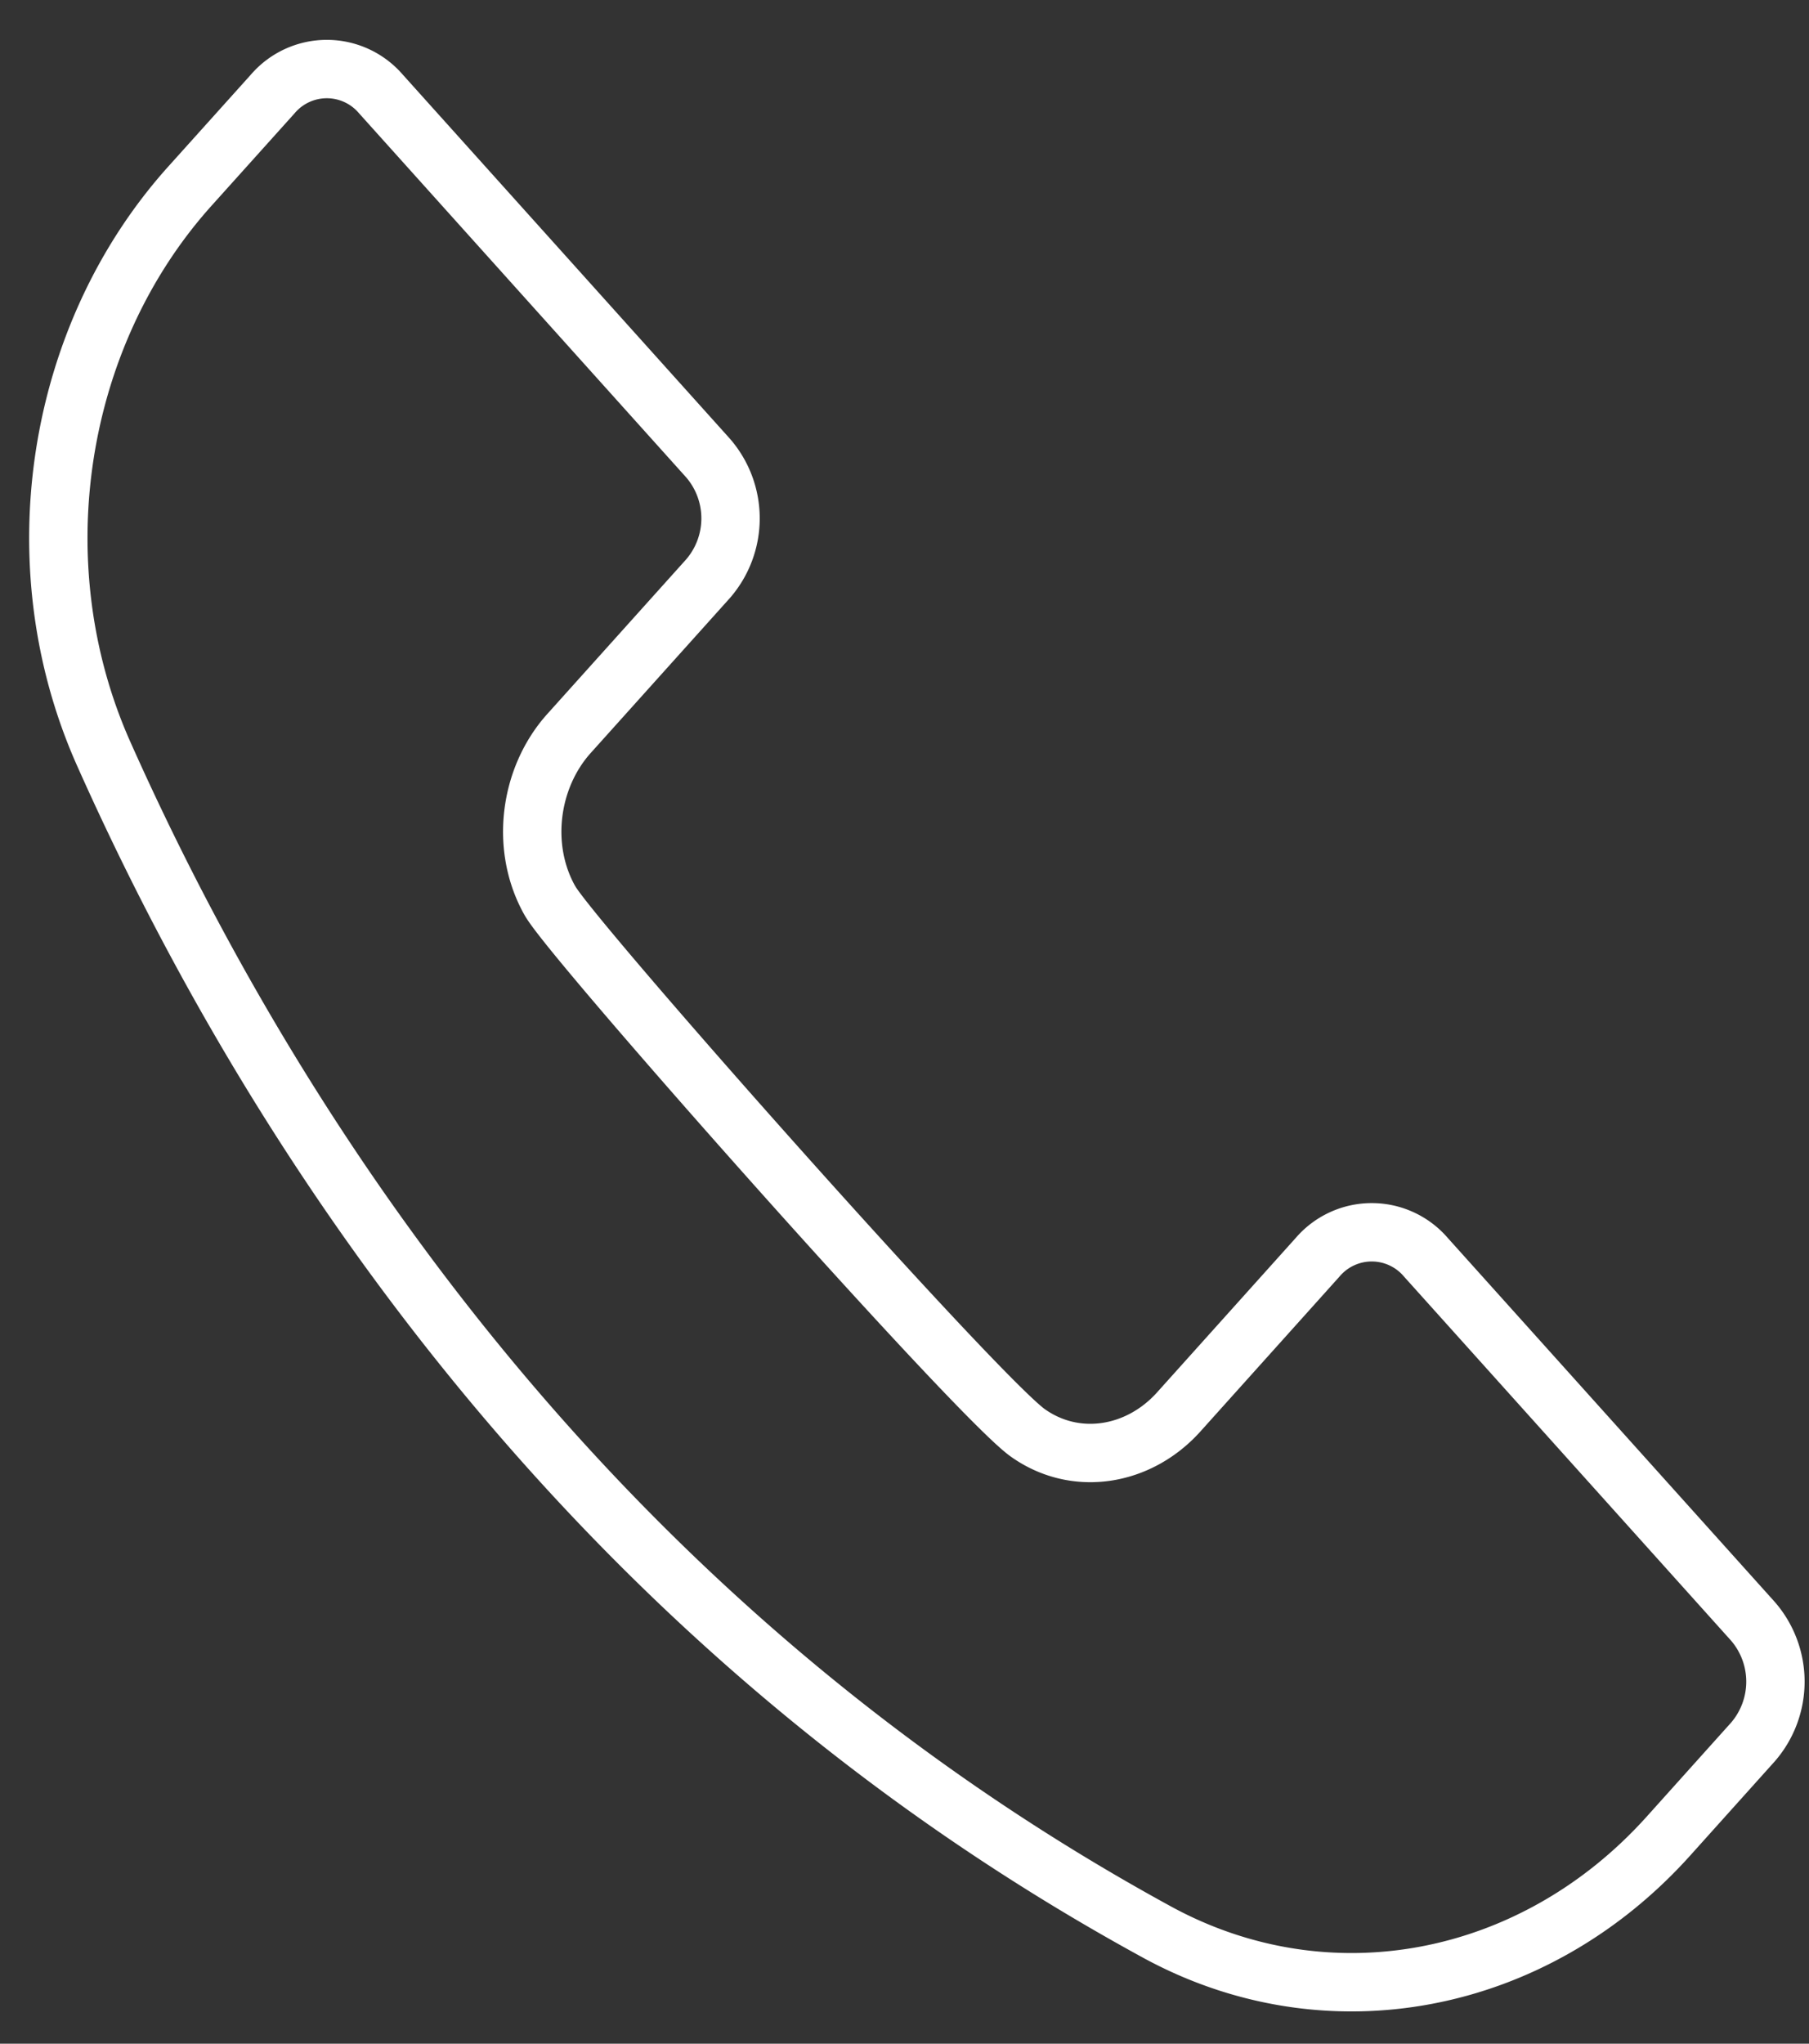 <svg width="31" height="35" fill="none" xmlns="http://www.w3.org/2000/svg"><rect width="100%" height="100%" fill="#333333" stroke="none"/><path d="M9.43 15.436c-.521-.91-.364-2.114.322-2.876l2.382-2.65a1.577 1.577 0 000-2.065L6.528 1.61a1.22 1.22 0 00-1.855 0L3.254 3.188C.952 5.748.33 9.658 1.774 12.902 4.347 18.677 9.638 27.53 19.83 33.09c2.926 1.595 6.456.918 8.76-1.644l1.45-1.614a1.578 1.578 0 000-2.065l-5.605-6.235a1.22 1.22 0 00-1.856 0l-2.381 2.65c-.686.762-1.768.938-2.585.357-.884-.629-7.785-8.41-8.182-9.103h0z" stroke="#fff" stroke-linecap="round" stroke-linejoin="round"/></svg>